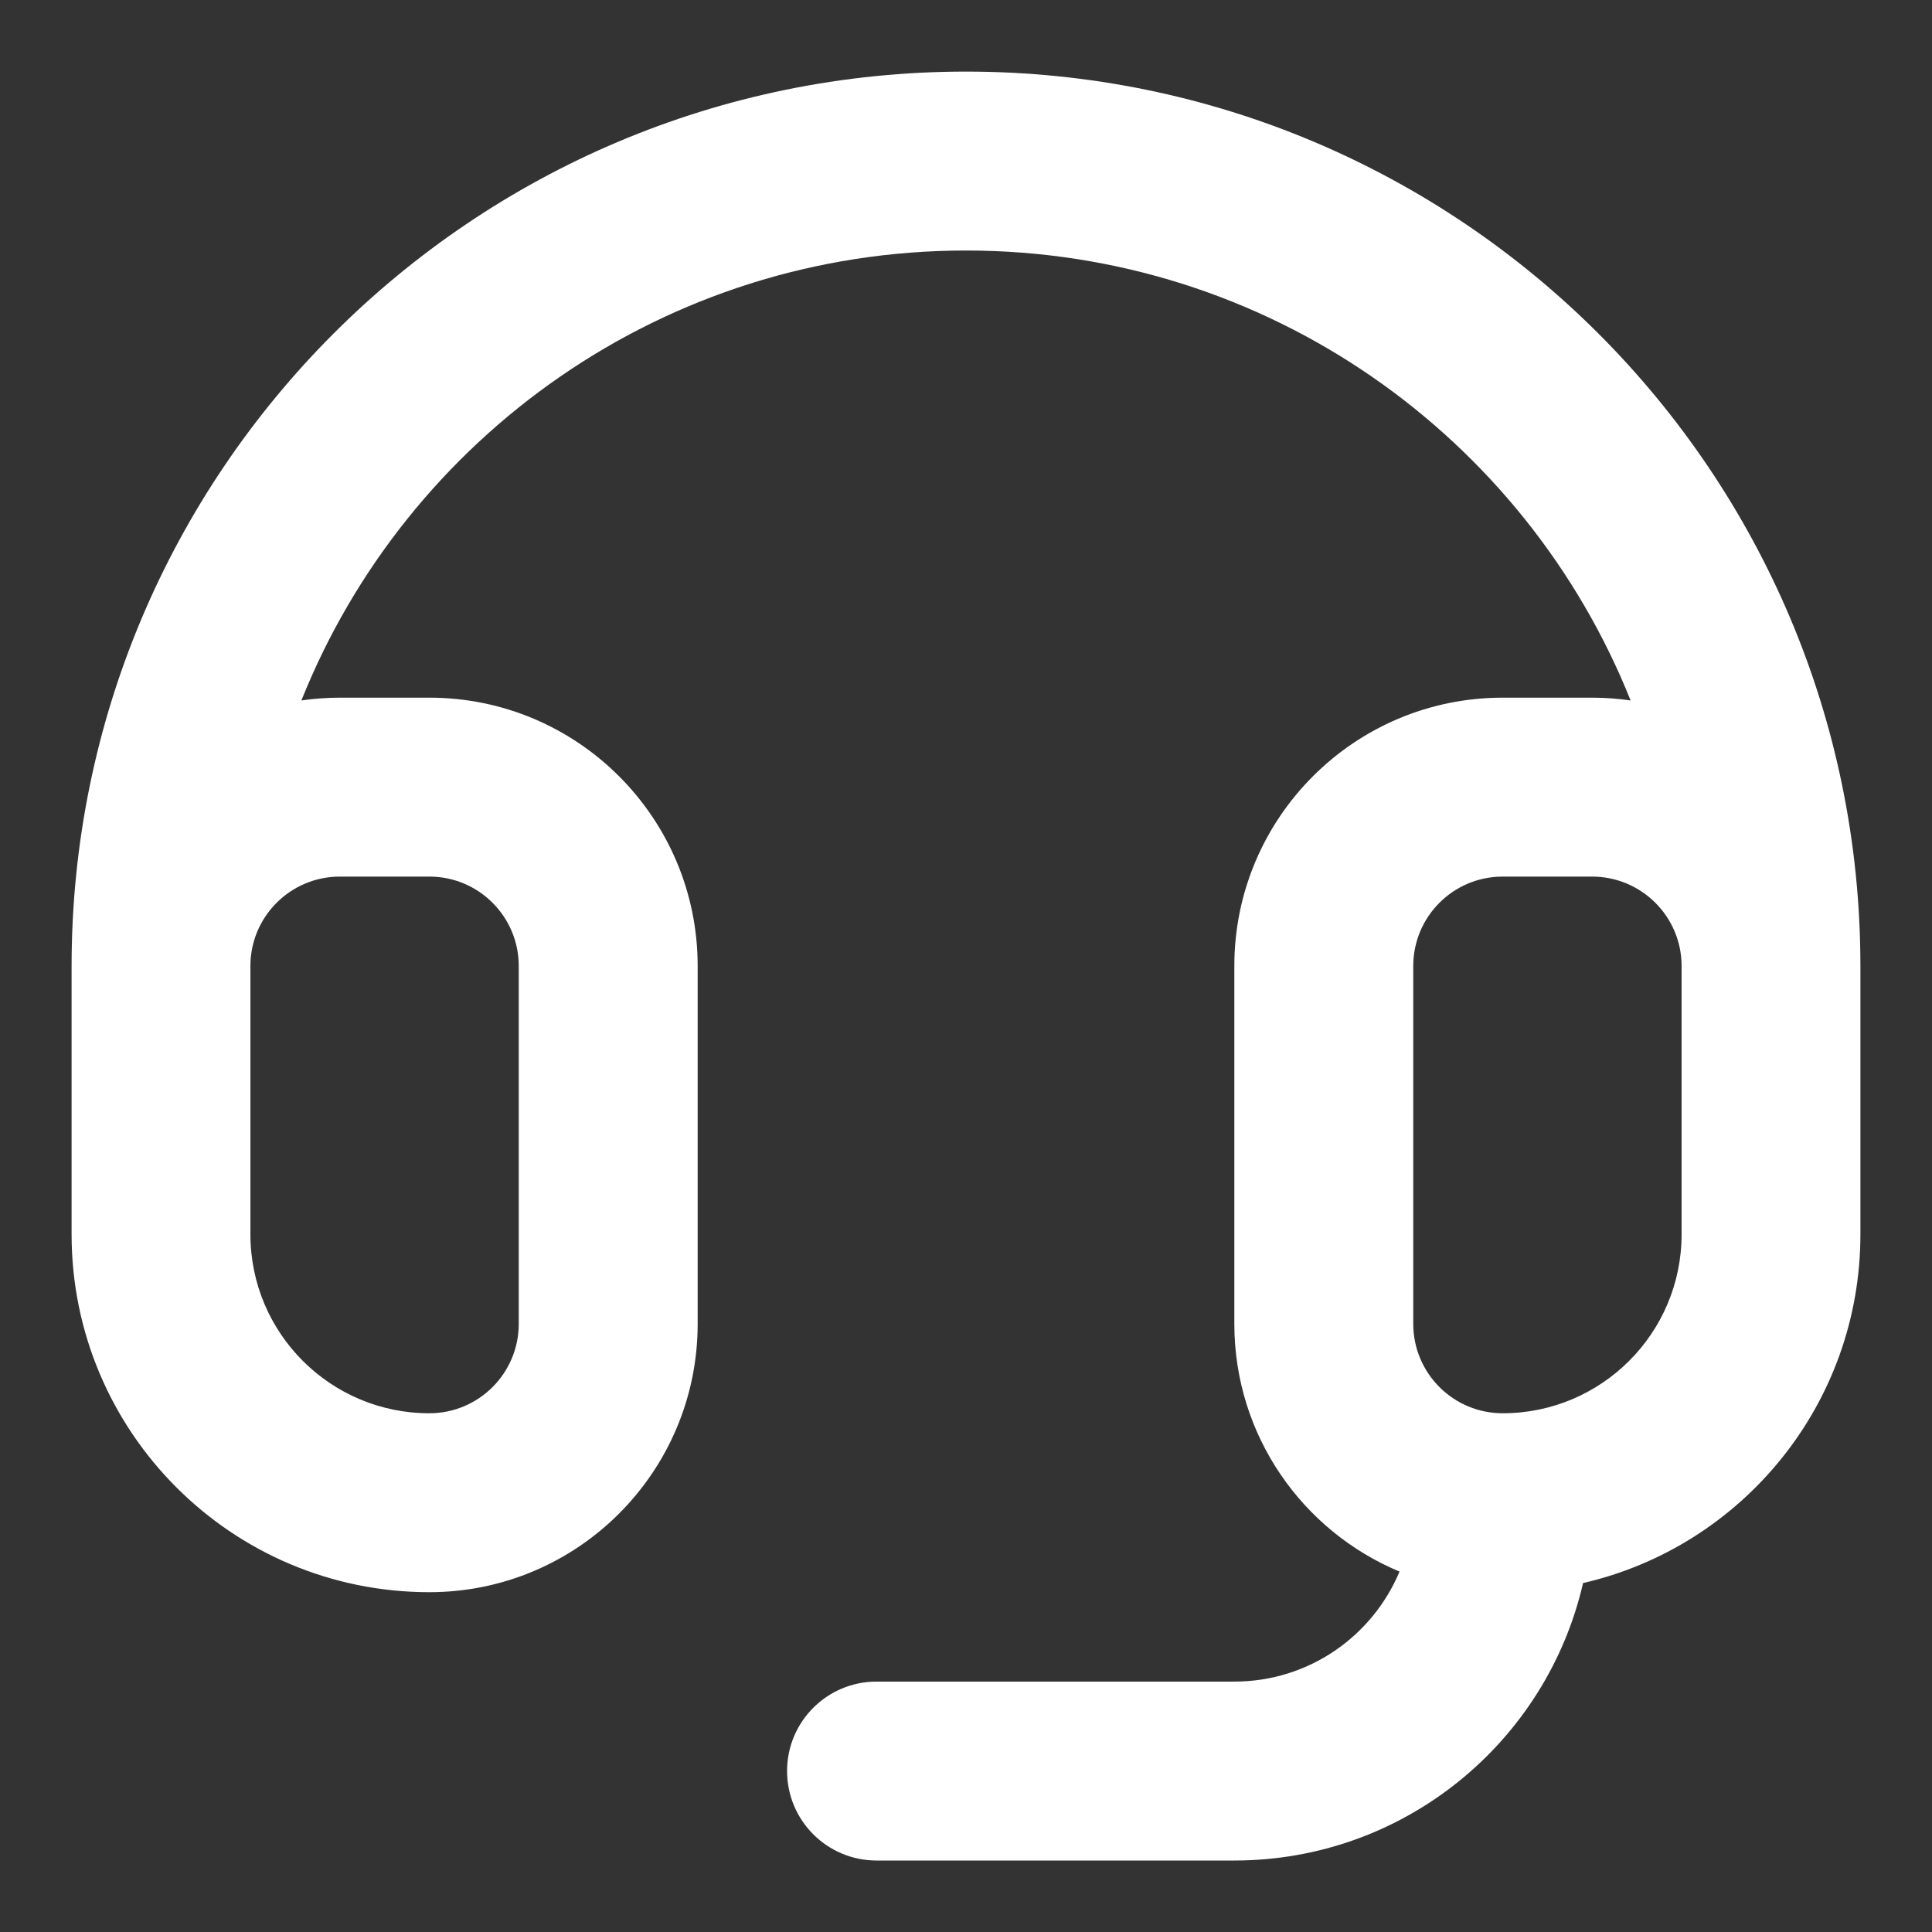 <svg width="18" height="18" viewBox="0 0 18 18" fill="none" xmlns="http://www.w3.org/2000/svg">
<rect x="0" y="0" width="18" height="18" fill="#333333" stroke="none"/>
<g clip-path="url(#clip0_6913_398)">
<path fill-rule="evenodd" clip-rule="evenodd" d="M0.667 9C0.667 4.398 4.398 0.667 9 0.667C13.602 0.667 17.333 4.398 17.333 9V11.5C17.333 13.084 16.229 14.409 14.749 14.749C14.409 16.23 13.083 17.334 11.5 17.334H8.167C7.706 17.334 7.333 16.961 7.333 16.5C7.333 16.04 7.706 15.667 8.167 15.667H11.5C12.193 15.667 12.787 15.244 13.039 14.642C12.135 14.265 11.5 13.374 11.5 12.334V9C11.5 7.62 12.619 6.5 14 6.5H14.833C14.955 6.5 15.075 6.509 15.192 6.526C14.21 4.069 11.807 2.334 9 2.334C6.192 2.334 3.79 4.069 2.808 6.526C2.925 6.509 3.045 6.5 3.167 6.5H4C5.381 6.5 6.5 7.62 6.5 9V12.334C6.5 13.714 5.381 14.834 4 14.834C2.159 14.834 0.667 13.341 0.667 11.5V9ZM2.333 11.5C2.333 12.421 3.079 13.167 4 13.167C4.46 13.167 4.833 12.794 4.833 12.334V9C4.833 8.54 4.46 8.167 4 8.167H3.167C2.706 8.167 2.333 8.54 2.333 9V11.5ZM15.667 9C15.667 8.54 15.293 8.167 14.833 8.167H14C13.54 8.167 13.167 8.54 13.167 9V12.334C13.167 12.794 13.54 13.167 14 13.167C14.92 13.167 15.667 12.421 15.667 11.5V9Z" fill="white"/>
</g>
<defs>
<clipPath id="clip0_6913_398">
<rect width="16.667" height="16.667" fill="white" transform="translate(0.667 0.667)"/>
</clipPath>
</defs>
</svg>
